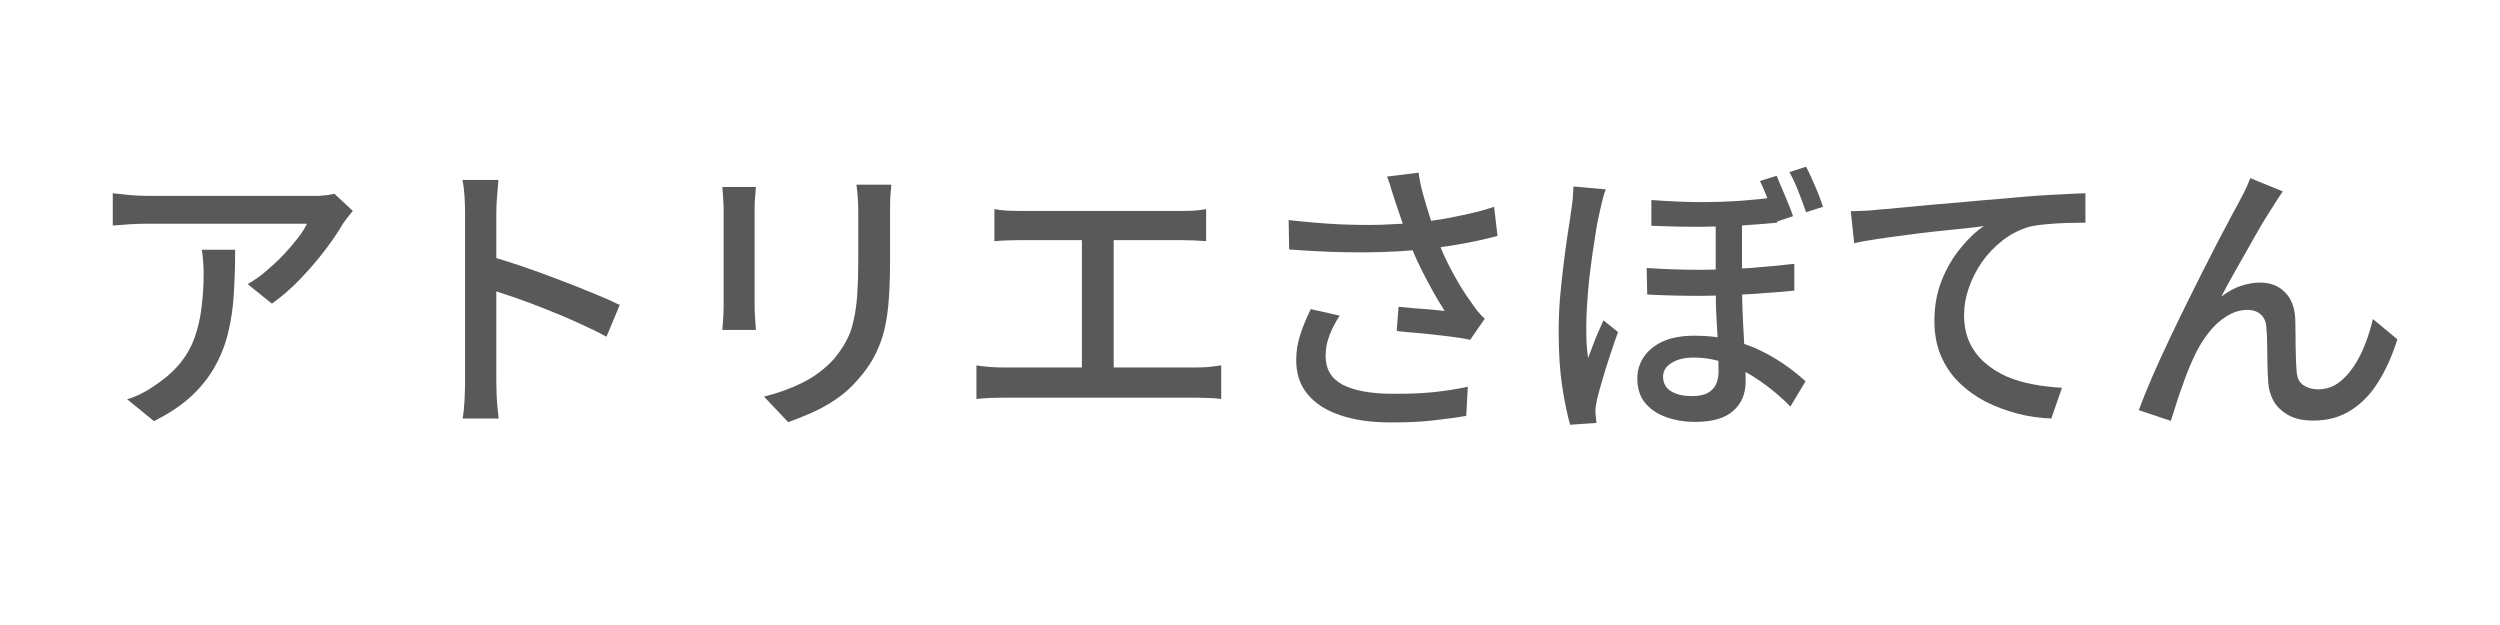 <?xml version="1.0" encoding="UTF-8"?>
<svg xmlns="http://www.w3.org/2000/svg" xmlns:xlink="http://www.w3.org/1999/xlink" width="200" zoomAndPan="magnify" viewBox="0 0 150 37.5" height="50" preserveAspectRatio="xMidYMid meet" version="1.0">
  <defs>
    <g></g>
  </defs>
  <g fill="#595959" fill-opacity="1">
    <g transform="translate(4.688, 24.485)">
      <g>
        <path d="M 16.484 -11.828 C 16.398 -11.734 16.301 -11.613 16.188 -11.469 C 16.082 -11.32 15.988 -11.195 15.906 -11.094 C 15.664 -10.664 15.328 -10.16 14.891 -9.578 C 14.453 -8.992 13.953 -8.406 13.391 -7.812 C 12.836 -7.227 12.25 -6.711 11.625 -6.266 L 10.172 -7.438 C 10.555 -7.656 10.93 -7.922 11.297 -8.234 C 11.66 -8.547 12.004 -8.867 12.328 -9.203 C 12.648 -9.547 12.93 -9.875 13.172 -10.188 C 13.422 -10.508 13.609 -10.801 13.734 -11.062 C 13.578 -11.062 13.301 -11.062 12.906 -11.062 C 12.508 -11.062 12.039 -11.062 11.5 -11.062 C 10.957 -11.062 10.379 -11.062 9.766 -11.062 C 9.16 -11.062 8.551 -11.062 7.938 -11.062 C 7.332 -11.062 6.766 -11.062 6.234 -11.062 C 5.711 -11.062 5.266 -11.062 4.891 -11.062 C 4.523 -11.062 4.273 -11.062 4.141 -11.062 C 3.797 -11.062 3.457 -11.051 3.125 -11.031 C 2.801 -11.008 2.453 -10.984 2.078 -10.953 L 2.078 -12.891 C 2.41 -12.859 2.75 -12.82 3.094 -12.781 C 3.445 -12.75 3.797 -12.734 4.141 -12.734 C 4.273 -12.734 4.535 -12.734 4.922 -12.734 C 5.305 -12.734 5.77 -12.734 6.312 -12.734 C 6.852 -12.734 7.438 -12.734 8.062 -12.734 C 8.695 -12.734 9.328 -12.734 9.953 -12.734 C 10.586 -12.734 11.176 -12.734 11.719 -12.734 C 12.27 -12.734 12.738 -12.734 13.125 -12.734 C 13.508 -12.734 13.781 -12.734 13.938 -12.734 C 14.062 -12.734 14.219 -12.734 14.406 -12.734 C 14.602 -12.742 14.789 -12.758 14.969 -12.781 C 15.156 -12.812 15.289 -12.836 15.375 -12.859 Z M 9.422 -9.5 C 9.422 -8.594 9.395 -7.727 9.344 -6.906 C 9.301 -6.094 9.191 -5.32 9.016 -4.594 C 8.848 -3.863 8.586 -3.18 8.234 -2.547 C 7.891 -1.91 7.422 -1.312 6.828 -0.75 C 6.234 -0.188 5.473 0.32 4.547 0.781 L 2.938 -0.531 C 3.195 -0.602 3.473 -0.711 3.766 -0.859 C 4.066 -1.004 4.352 -1.176 4.625 -1.375 C 5.25 -1.789 5.754 -2.238 6.141 -2.719 C 6.523 -3.195 6.812 -3.711 7 -4.266 C 7.195 -4.816 7.332 -5.41 7.406 -6.047 C 7.488 -6.691 7.531 -7.379 7.531 -8.109 C 7.531 -8.336 7.52 -8.562 7.5 -8.781 C 7.488 -9.008 7.461 -9.25 7.422 -9.5 Z M 9.422 -9.5 "></path>
      </g>
    </g>
  </g>
  <g fill="#595959" fill-opacity="1">
    <g transform="translate(22.185, 24.485)">
      <g>
        <path d="M 5.719 -1.609 C 5.719 -1.797 5.719 -2.133 5.719 -2.625 C 5.719 -3.125 5.719 -3.711 5.719 -4.391 C 5.719 -5.078 5.719 -5.789 5.719 -6.531 C 5.719 -7.27 5.719 -7.988 5.719 -8.688 C 5.719 -9.395 5.719 -10.016 5.719 -10.547 C 5.719 -11.086 5.719 -11.477 5.719 -11.719 C 5.719 -12 5.707 -12.32 5.688 -12.688 C 5.664 -13.062 5.625 -13.395 5.562 -13.688 L 7.719 -13.688 C 7.695 -13.406 7.672 -13.082 7.641 -12.719 C 7.609 -12.363 7.594 -12.031 7.594 -11.719 C 7.594 -11.32 7.594 -10.82 7.594 -10.219 C 7.594 -9.625 7.594 -8.977 7.594 -8.281 C 7.594 -7.582 7.594 -6.875 7.594 -6.156 C 7.594 -5.445 7.594 -4.781 7.594 -4.156 C 7.594 -3.531 7.594 -2.988 7.594 -2.531 C 7.594 -2.082 7.594 -1.773 7.594 -1.609 C 7.594 -1.422 7.598 -1.191 7.609 -0.922 C 7.617 -0.66 7.633 -0.391 7.656 -0.109 C 7.688 0.16 7.711 0.406 7.734 0.625 L 5.578 0.625 C 5.629 0.32 5.664 -0.039 5.688 -0.469 C 5.707 -0.895 5.719 -1.273 5.719 -1.609 Z M 7.188 -9.125 C 7.758 -8.957 8.398 -8.754 9.109 -8.516 C 9.828 -8.273 10.547 -8.016 11.266 -7.734 C 11.992 -7.461 12.68 -7.191 13.328 -6.922 C 13.984 -6.66 14.539 -6.414 15 -6.188 L 14.203 -4.281 C 13.711 -4.551 13.16 -4.82 12.547 -5.094 C 11.941 -5.375 11.316 -5.641 10.672 -5.891 C 10.035 -6.148 9.414 -6.383 8.812 -6.594 C 8.207 -6.801 7.664 -6.984 7.188 -7.141 Z M 7.188 -9.125 "></path>
      </g>
    </g>
  </g>
  <g fill="#595959" fill-opacity="1">
    <g transform="translate(39.683, 24.485)">
      <g>
        <path d="M 13.797 -13.406 C 13.773 -13.188 13.754 -12.941 13.734 -12.672 C 13.723 -12.398 13.719 -12.109 13.719 -11.797 C 13.719 -11.523 13.719 -11.191 13.719 -10.797 C 13.719 -10.41 13.719 -10.02 13.719 -9.625 C 13.719 -9.238 13.719 -8.926 13.719 -8.688 C 13.719 -7.688 13.68 -6.82 13.609 -6.094 C 13.535 -5.375 13.414 -4.754 13.25 -4.234 C 13.082 -3.723 12.879 -3.266 12.641 -2.859 C 12.398 -2.453 12.117 -2.07 11.797 -1.719 C 11.422 -1.27 10.988 -0.879 10.5 -0.547 C 10.008 -0.211 9.516 0.062 9.016 0.281 C 8.516 0.5 8.047 0.688 7.609 0.844 L 6.156 -0.688 C 6.988 -0.895 7.766 -1.176 8.484 -1.531 C 9.203 -1.895 9.828 -2.367 10.359 -2.953 C 10.66 -3.316 10.906 -3.676 11.094 -4.031 C 11.289 -4.395 11.438 -4.801 11.531 -5.25 C 11.633 -5.695 11.707 -6.203 11.75 -6.766 C 11.789 -7.336 11.812 -8.008 11.812 -8.781 C 11.812 -9.039 11.812 -9.363 11.812 -9.75 C 11.812 -10.133 11.812 -10.508 11.812 -10.875 C 11.812 -11.25 11.812 -11.555 11.812 -11.797 C 11.812 -12.109 11.801 -12.398 11.781 -12.672 C 11.758 -12.941 11.734 -13.188 11.703 -13.406 Z M 5.672 -13.266 C 5.66 -13.086 5.645 -12.891 5.625 -12.672 C 5.602 -12.453 5.594 -12.219 5.594 -11.969 C 5.594 -11.863 5.594 -11.664 5.594 -11.375 C 5.594 -11.094 5.594 -10.754 5.594 -10.359 C 5.594 -9.961 5.594 -9.547 5.594 -9.109 C 5.594 -8.68 5.594 -8.266 5.594 -7.859 C 5.594 -7.453 5.594 -7.094 5.594 -6.781 C 5.594 -6.469 5.594 -6.242 5.594 -6.109 C 5.594 -5.891 5.602 -5.641 5.625 -5.359 C 5.645 -5.086 5.66 -4.863 5.672 -4.688 L 3.656 -4.688 C 3.664 -4.832 3.68 -5.039 3.703 -5.312 C 3.723 -5.582 3.734 -5.848 3.734 -6.109 C 3.734 -6.242 3.734 -6.469 3.734 -6.781 C 3.734 -7.102 3.734 -7.461 3.734 -7.859 C 3.734 -8.266 3.734 -8.688 3.734 -9.125 C 3.734 -9.562 3.734 -9.973 3.734 -10.359 C 3.734 -10.754 3.734 -11.094 3.734 -11.375 C 3.734 -11.664 3.734 -11.863 3.734 -11.969 C 3.734 -12.133 3.723 -12.348 3.703 -12.609 C 3.691 -12.867 3.676 -13.086 3.656 -13.266 Z M 5.672 -13.266 "></path>
      </g>
    </g>
  </g>
  <g fill="#595959" fill-opacity="1">
    <g transform="translate(57.18, 24.485)">
      <g>
        <path d="M 2.484 -11.938 C 2.711 -11.895 2.977 -11.863 3.281 -11.844 C 3.594 -11.832 3.848 -11.828 4.047 -11.828 L 13.609 -11.828 C 13.879 -11.828 14.148 -11.832 14.422 -11.844 C 14.703 -11.863 14.957 -11.895 15.188 -11.938 L 15.188 -10.016 C 14.945 -10.035 14.688 -10.051 14.406 -10.062 C 14.133 -10.07 13.867 -10.078 13.609 -10.078 L 4.047 -10.078 C 3.848 -10.078 3.594 -10.07 3.281 -10.062 C 2.977 -10.051 2.711 -10.035 2.484 -10.016 Z M 7.734 -1.438 L 7.734 -10.844 L 9.641 -10.844 L 9.641 -1.438 Z M 1.406 -2.562 C 1.664 -2.52 1.938 -2.488 2.219 -2.469 C 2.5 -2.445 2.77 -2.438 3.031 -2.438 L 14.578 -2.438 C 14.859 -2.438 15.125 -2.445 15.375 -2.469 C 15.633 -2.5 15.875 -2.531 16.094 -2.562 L 16.094 -0.547 C 15.852 -0.578 15.586 -0.598 15.297 -0.609 C 15.004 -0.617 14.766 -0.625 14.578 -0.625 L 3.031 -0.625 C 2.77 -0.625 2.5 -0.617 2.219 -0.609 C 1.945 -0.598 1.676 -0.578 1.406 -0.547 Z M 1.406 -2.562 "></path>
      </g>
    </g>
  </g>
  <g fill="#595959" fill-opacity="1">
    <g transform="translate(74.678, 24.485)">
      <g>
        <path d="M 9.031 -12.406 C 8.969 -12.602 8.895 -12.832 8.812 -13.094 C 8.738 -13.363 8.648 -13.629 8.547 -13.891 L 10.438 -14.125 C 10.488 -13.738 10.57 -13.328 10.688 -12.891 C 10.812 -12.453 10.941 -12.016 11.078 -11.578 C 11.211 -11.148 11.348 -10.742 11.484 -10.359 C 11.742 -9.617 12.07 -8.883 12.469 -8.156 C 12.863 -7.426 13.227 -6.836 13.562 -6.391 C 13.688 -6.203 13.816 -6.02 13.953 -5.844 C 14.098 -5.664 14.25 -5.504 14.406 -5.359 L 13.531 -4.094 C 13.289 -4.156 12.992 -4.207 12.641 -4.25 C 12.285 -4.301 11.898 -4.348 11.484 -4.391 C 11.078 -4.441 10.664 -4.484 10.25 -4.516 C 9.832 -4.547 9.457 -4.582 9.125 -4.625 L 9.234 -6.078 C 9.555 -6.047 9.891 -6.016 10.234 -5.984 C 10.586 -5.961 10.922 -5.938 11.234 -5.906 C 11.547 -5.875 11.801 -5.848 12 -5.828 C 11.77 -6.191 11.523 -6.602 11.266 -7.062 C 11.004 -7.531 10.75 -8.02 10.5 -8.531 C 10.25 -9.039 10.035 -9.551 9.859 -10.062 C 9.672 -10.551 9.508 -10.992 9.375 -11.391 C 9.238 -11.785 9.125 -12.125 9.031 -12.406 Z M 2.641 -11.281 C 3.672 -11.164 4.648 -11.082 5.578 -11.031 C 6.516 -10.988 7.395 -10.977 8.219 -11 C 9.051 -11.031 9.805 -11.078 10.484 -11.141 C 10.973 -11.203 11.473 -11.273 11.984 -11.359 C 12.492 -11.453 13.004 -11.555 13.516 -11.672 C 14.023 -11.785 14.508 -11.922 14.969 -12.078 L 15.172 -10.328 C 14.773 -10.223 14.336 -10.117 13.859 -10.016 C 13.391 -9.922 12.91 -9.832 12.422 -9.75 C 11.93 -9.676 11.469 -9.613 11.031 -9.562 C 9.895 -9.426 8.629 -9.352 7.234 -9.344 C 5.848 -9.332 4.328 -9.391 2.672 -9.516 Z M 5.703 -5.547 C 5.43 -5.129 5.223 -4.723 5.078 -4.328 C 4.93 -3.941 4.859 -3.539 4.859 -3.125 C 4.859 -2.344 5.195 -1.77 5.875 -1.406 C 6.562 -1.051 7.535 -0.867 8.797 -0.859 C 9.723 -0.848 10.562 -0.879 11.312 -0.953 C 12.07 -1.035 12.766 -1.145 13.391 -1.281 L 13.297 0.469 C 12.773 0.562 12.129 0.648 11.359 0.734 C 10.598 0.828 9.711 0.867 8.703 0.859 C 7.555 0.859 6.562 0.711 5.719 0.422 C 4.883 0.141 4.238 -0.273 3.781 -0.828 C 3.32 -1.379 3.094 -2.062 3.094 -2.875 C 3.094 -3.383 3.172 -3.883 3.328 -4.375 C 3.484 -4.863 3.695 -5.383 3.969 -5.938 Z M 5.703 -5.547 "></path>
      </g>
    </g>
  </g>
  <g fill="#595959" fill-opacity="1">
    <g transform="translate(92.176, 24.485)">
      <g>
        <path d="M 12.344 -11.688 C 12.344 -11.258 12.344 -10.801 12.344 -10.312 C 12.344 -9.82 12.344 -9.344 12.344 -8.875 C 12.344 -8.406 12.344 -7.984 12.344 -7.609 C 12.344 -7.035 12.352 -6.469 12.375 -5.906 C 12.395 -5.352 12.422 -4.816 12.453 -4.297 C 12.484 -3.773 12.508 -3.285 12.531 -2.828 C 12.551 -2.379 12.562 -1.969 12.562 -1.594 C 12.562 -0.852 12.312 -0.266 11.812 0.172 C 11.32 0.609 10.562 0.828 9.531 0.828 C 8.883 0.828 8.297 0.727 7.766 0.531 C 7.242 0.344 6.828 0.055 6.516 -0.328 C 6.211 -0.711 6.062 -1.195 6.062 -1.781 C 6.062 -2.238 6.188 -2.66 6.438 -3.047 C 6.688 -3.43 7.062 -3.742 7.562 -3.984 C 8.07 -4.223 8.719 -4.344 9.5 -4.344 C 10.32 -4.344 11.078 -4.25 11.766 -4.062 C 12.453 -3.883 13.066 -3.656 13.609 -3.375 C 14.16 -3.094 14.648 -2.797 15.078 -2.484 C 15.504 -2.172 15.863 -1.879 16.156 -1.609 L 15.25 -0.094 C 14.695 -0.656 14.098 -1.16 13.453 -1.609 C 12.816 -2.055 12.16 -2.406 11.484 -2.656 C 10.805 -2.906 10.129 -3.031 9.453 -3.031 C 8.891 -3.031 8.441 -2.922 8.109 -2.703 C 7.773 -2.492 7.609 -2.223 7.609 -1.891 C 7.609 -1.504 7.766 -1.211 8.078 -1.016 C 8.398 -0.816 8.82 -0.719 9.344 -0.719 C 9.758 -0.719 10.082 -0.785 10.312 -0.922 C 10.539 -1.055 10.703 -1.234 10.797 -1.453 C 10.891 -1.672 10.938 -1.926 10.938 -2.219 C 10.938 -2.488 10.93 -2.828 10.922 -3.234 C 10.91 -3.641 10.891 -4.094 10.859 -4.594 C 10.828 -5.094 10.801 -5.598 10.781 -6.109 C 10.77 -6.617 10.766 -7.102 10.766 -7.562 C 10.766 -8 10.766 -8.477 10.766 -9 C 10.766 -9.531 10.766 -10.035 10.766 -10.516 C 10.766 -10.992 10.766 -11.383 10.766 -11.688 Z M 6.625 -8.406 C 7.719 -8.332 8.785 -8.297 9.828 -8.297 C 10.867 -8.305 11.867 -8.344 12.828 -8.406 C 13.785 -8.477 14.672 -8.562 15.484 -8.656 L 15.484 -7.047 C 14.742 -6.973 13.883 -6.906 12.906 -6.844 C 11.926 -6.781 10.906 -6.742 9.844 -6.734 C 8.789 -6.734 7.727 -6.758 6.656 -6.812 Z M 6.906 -12.484 C 7.914 -12.41 8.863 -12.367 9.75 -12.359 C 10.645 -12.359 11.484 -12.383 12.266 -12.438 C 13.055 -12.5 13.785 -12.57 14.453 -12.656 L 14.453 -11.125 C 13.797 -11.062 13.07 -11.004 12.281 -10.953 C 11.5 -10.91 10.66 -10.883 9.766 -10.875 C 8.867 -10.875 7.914 -10.895 6.906 -10.938 Z M 4.172 -13.125 C 4.129 -13.02 4.082 -12.879 4.031 -12.703 C 3.988 -12.535 3.945 -12.367 3.906 -12.203 C 3.863 -12.035 3.832 -11.898 3.812 -11.797 C 3.738 -11.504 3.664 -11.141 3.594 -10.703 C 3.531 -10.273 3.457 -9.801 3.375 -9.281 C 3.301 -8.758 3.234 -8.234 3.172 -7.703 C 3.117 -7.172 3.078 -6.66 3.047 -6.172 C 3.016 -5.691 3 -5.27 3 -4.906 C 3 -4.582 3.004 -4.258 3.016 -3.938 C 3.035 -3.625 3.066 -3.312 3.109 -3 C 3.191 -3.227 3.285 -3.477 3.391 -3.75 C 3.492 -4.031 3.602 -4.301 3.719 -4.562 C 3.832 -4.82 3.938 -5.055 4.031 -5.266 L 4.906 -4.562 C 4.75 -4.133 4.586 -3.664 4.422 -3.156 C 4.254 -2.645 4.102 -2.16 3.969 -1.703 C 3.832 -1.242 3.727 -0.863 3.656 -0.562 C 3.633 -0.445 3.609 -0.312 3.578 -0.156 C 3.555 -0.008 3.547 0.117 3.547 0.234 C 3.555 0.328 3.566 0.43 3.578 0.547 C 3.586 0.672 3.598 0.785 3.609 0.891 L 2.031 1 C 1.852 0.375 1.691 -0.41 1.547 -1.359 C 1.41 -2.305 1.344 -3.367 1.344 -4.547 C 1.344 -5.203 1.367 -5.879 1.422 -6.578 C 1.484 -7.285 1.555 -7.973 1.641 -8.641 C 1.723 -9.316 1.805 -9.93 1.891 -10.484 C 1.984 -11.047 2.051 -11.5 2.094 -11.844 C 2.133 -12.07 2.164 -12.316 2.188 -12.578 C 2.207 -12.836 2.223 -13.078 2.234 -13.297 Z M 14.422 -13.938 C 14.523 -13.707 14.633 -13.445 14.75 -13.156 C 14.875 -12.875 14.992 -12.586 15.109 -12.297 C 15.234 -12.004 15.332 -11.742 15.406 -11.516 L 14.391 -11.172 C 14.305 -11.422 14.207 -11.691 14.094 -11.984 C 13.988 -12.273 13.879 -12.562 13.766 -12.844 C 13.648 -13.133 13.535 -13.395 13.422 -13.625 Z M 16.188 -14.484 C 16.301 -14.273 16.422 -14.023 16.547 -13.734 C 16.68 -13.441 16.805 -13.148 16.922 -12.859 C 17.035 -12.566 17.129 -12.305 17.203 -12.078 L 16.188 -11.75 C 16.062 -12.125 15.91 -12.535 15.734 -12.984 C 15.555 -13.441 15.375 -13.832 15.188 -14.156 Z M 16.188 -14.484 "></path>
      </g>
    </g>
  </g>
  <g fill="#595959" fill-opacity="1">
    <g transform="translate(109.673, 24.485)">
      <g>
        <path d="M 1.375 -11.812 C 1.719 -11.82 2.035 -11.832 2.328 -11.844 C 2.617 -11.863 2.848 -11.883 3.016 -11.906 C 3.328 -11.926 3.75 -11.961 4.281 -12.016 C 4.812 -12.066 5.414 -12.125 6.094 -12.188 C 6.77 -12.25 7.492 -12.312 8.266 -12.375 C 9.035 -12.445 9.82 -12.516 10.625 -12.578 C 11.25 -12.641 11.852 -12.691 12.438 -12.734 C 13.02 -12.773 13.566 -12.805 14.078 -12.828 C 14.598 -12.859 15.055 -12.879 15.453 -12.891 L 15.453 -11.125 C 15.141 -11.125 14.773 -11.117 14.359 -11.109 C 13.941 -11.098 13.531 -11.07 13.125 -11.031 C 12.719 -11 12.363 -10.945 12.062 -10.875 C 11.477 -10.695 10.945 -10.422 10.469 -10.047 C 9.988 -9.672 9.578 -9.238 9.234 -8.75 C 8.898 -8.258 8.641 -7.742 8.453 -7.203 C 8.266 -6.66 8.172 -6.125 8.172 -5.594 C 8.172 -4.969 8.281 -4.414 8.5 -3.938 C 8.727 -3.457 9.035 -3.051 9.422 -2.719 C 9.805 -2.383 10.242 -2.109 10.734 -1.891 C 11.234 -1.68 11.766 -1.523 12.328 -1.422 C 12.891 -1.316 13.461 -1.25 14.047 -1.219 L 13.406 0.625 C 12.719 0.602 12.035 0.504 11.359 0.328 C 10.691 0.148 10.055 -0.086 9.453 -0.391 C 8.859 -0.703 8.328 -1.086 7.859 -1.547 C 7.398 -2.004 7.039 -2.535 6.781 -3.141 C 6.52 -3.754 6.391 -4.453 6.391 -5.234 C 6.391 -6.109 6.535 -6.914 6.828 -7.656 C 7.129 -8.406 7.508 -9.055 7.969 -9.609 C 8.426 -10.172 8.891 -10.609 9.359 -10.922 C 9.016 -10.867 8.582 -10.816 8.062 -10.766 C 7.551 -10.711 7 -10.656 6.406 -10.594 C 5.82 -10.531 5.234 -10.457 4.641 -10.375 C 4.047 -10.301 3.484 -10.223 2.953 -10.141 C 2.422 -10.066 1.961 -9.984 1.578 -9.891 Z M 1.375 -11.812 "></path>
      </g>
    </g>
  </g>
  <g fill="#595959" fill-opacity="1">
    <g transform="translate(127.171, 24.485)">
      <g>
        <path d="M 9.797 -13 C 9.711 -12.883 9.625 -12.754 9.531 -12.609 C 9.438 -12.461 9.336 -12.305 9.234 -12.141 C 9.035 -11.836 8.801 -11.461 8.531 -11.016 C 8.27 -10.566 7.992 -10.082 7.703 -9.562 C 7.41 -9.051 7.125 -8.547 6.844 -8.047 C 6.562 -7.547 6.316 -7.094 6.109 -6.688 C 6.484 -6.977 6.867 -7.191 7.266 -7.328 C 7.672 -7.461 8.062 -7.531 8.438 -7.531 C 9.051 -7.531 9.547 -7.336 9.922 -6.953 C 10.305 -6.578 10.516 -6.031 10.547 -5.312 C 10.555 -5.008 10.562 -4.672 10.562 -4.297 C 10.562 -3.922 10.566 -3.551 10.578 -3.188 C 10.586 -2.82 10.602 -2.504 10.625 -2.234 C 10.645 -1.828 10.781 -1.539 11.031 -1.375 C 11.281 -1.207 11.57 -1.125 11.906 -1.125 C 12.344 -1.125 12.738 -1.242 13.094 -1.484 C 13.445 -1.734 13.758 -2.062 14.031 -2.469 C 14.312 -2.883 14.547 -3.336 14.734 -3.828 C 14.93 -4.328 15.086 -4.832 15.203 -5.344 L 16.672 -4.125 C 16.367 -3.156 15.988 -2.305 15.531 -1.578 C 15.082 -0.848 14.535 -0.281 13.891 0.125 C 13.254 0.539 12.5 0.75 11.625 0.75 C 10.988 0.75 10.473 0.629 10.078 0.391 C 9.691 0.16 9.406 -0.125 9.219 -0.469 C 9.039 -0.82 8.941 -1.188 8.922 -1.562 C 8.898 -1.895 8.883 -2.254 8.875 -2.641 C 8.875 -3.035 8.867 -3.422 8.859 -3.797 C 8.859 -4.18 8.844 -4.516 8.812 -4.797 C 8.801 -5.141 8.695 -5.406 8.5 -5.594 C 8.301 -5.789 8.023 -5.891 7.672 -5.891 C 7.234 -5.891 6.812 -5.758 6.406 -5.5 C 6.008 -5.25 5.648 -4.914 5.328 -4.5 C 5.004 -4.082 4.734 -3.641 4.516 -3.172 C 4.391 -2.91 4.254 -2.602 4.109 -2.25 C 3.973 -1.895 3.836 -1.523 3.703 -1.141 C 3.566 -0.766 3.445 -0.406 3.344 -0.062 C 3.238 0.27 3.148 0.547 3.078 0.766 L 1.156 0.125 C 1.375 -0.469 1.645 -1.141 1.969 -1.891 C 2.301 -2.648 2.664 -3.445 3.062 -4.281 C 3.457 -5.113 3.859 -5.938 4.266 -6.75 C 4.672 -7.57 5.062 -8.348 5.438 -9.078 C 5.812 -9.816 6.145 -10.457 6.438 -11 C 6.727 -11.551 6.953 -11.969 7.109 -12.25 C 7.223 -12.457 7.344 -12.688 7.469 -12.938 C 7.602 -13.188 7.727 -13.473 7.844 -13.797 Z M 9.797 -13 "></path>
      </g>
    </g>
  </g>
</svg>
